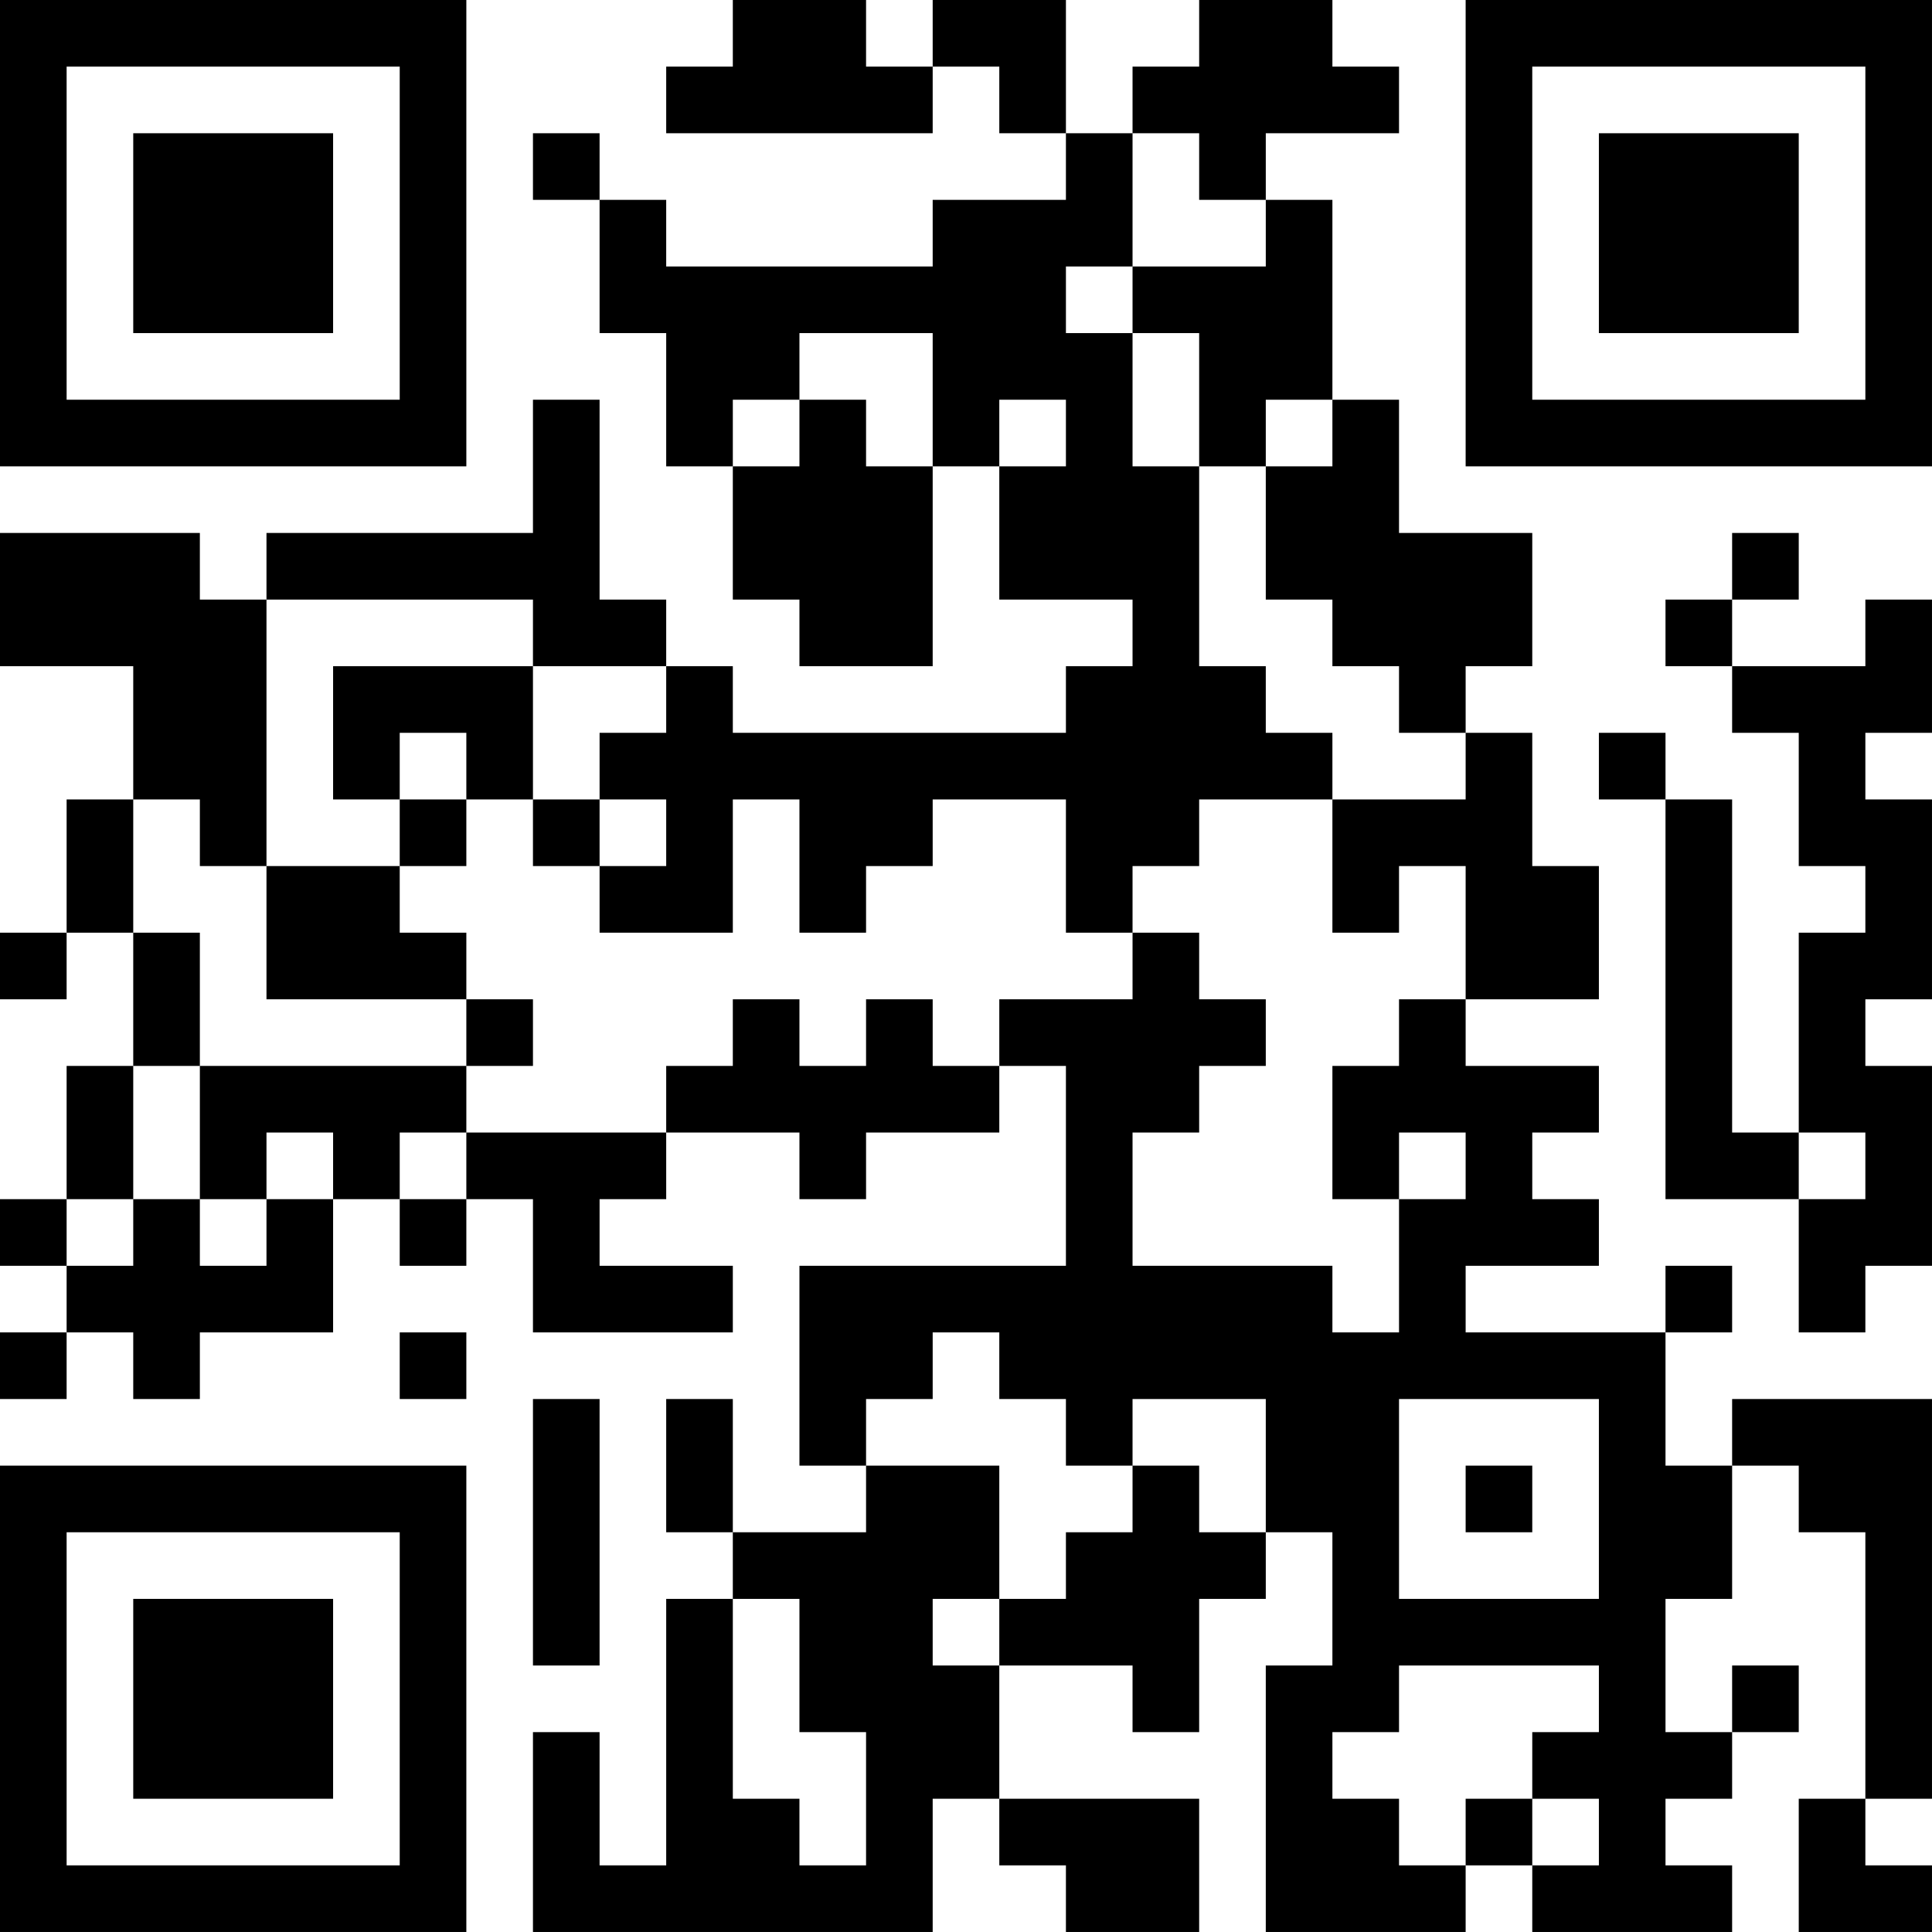 <?xml version="1.0" encoding="UTF-8"?>
<svg xmlns="http://www.w3.org/2000/svg" version="1.1" width="400" height="400" viewBox="0 0 400 400"><rect x="0" y="0" width="400" height="400" fill="#ffffff"/><g transform="scale(13.793)"><g transform="translate(0,0)"><path fill-rule="evenodd" d="M11 0L11 1L10 1L10 2L14 2L14 1L15 1L15 2L16 2L16 3L14 3L14 4L10 4L10 3L9 3L9 2L8 2L8 3L9 3L9 5L10 5L10 7L11 7L11 9L12 9L12 10L14 10L14 7L15 7L15 9L17 9L17 10L16 10L16 11L11 11L11 10L10 10L10 9L9 9L9 6L8 6L8 8L4 8L4 9L3 9L3 8L0 8L0 10L2 10L2 12L1 12L1 14L0 14L0 15L1 15L1 14L2 14L2 16L1 16L1 18L0 18L0 19L1 19L1 20L0 20L0 21L1 21L1 20L2 20L2 21L3 21L3 20L5 20L5 18L6 18L6 19L7 19L7 18L8 18L8 20L11 20L11 19L9 19L9 18L10 18L10 17L12 17L12 18L13 18L13 17L15 17L15 16L16 16L16 19L12 19L12 22L13 22L13 23L11 23L11 21L10 21L10 23L11 23L11 24L10 24L10 28L9 28L9 26L8 26L8 29L14 29L14 27L15 27L15 28L16 28L16 29L18 29L18 27L15 27L15 25L17 25L17 26L18 26L18 24L19 24L19 23L20 23L20 25L19 25L19 29L22 29L22 28L23 28L23 29L26 29L26 28L25 28L25 27L26 27L26 26L27 26L27 25L26 25L26 26L25 26L25 24L26 24L26 22L27 22L27 23L28 23L28 27L27 27L27 29L29 29L29 28L28 28L28 27L29 27L29 21L26 21L26 22L25 22L25 20L26 20L26 19L25 19L25 20L22 20L22 19L24 19L24 18L23 18L23 17L24 17L24 16L22 16L22 15L24 15L24 13L23 13L23 11L22 11L22 10L23 10L23 8L21 8L21 6L20 6L20 3L19 3L19 2L21 2L21 1L20 1L20 0L18 0L18 1L17 1L17 2L16 2L16 0L14 0L14 1L13 1L13 0ZM17 2L17 4L16 4L16 5L17 5L17 7L18 7L18 10L19 10L19 11L20 11L20 12L18 12L18 13L17 13L17 14L16 14L16 12L14 12L14 13L13 13L13 14L12 14L12 12L11 12L11 14L9 14L9 13L10 13L10 12L9 12L9 11L10 11L10 10L8 10L8 9L4 9L4 13L3 13L3 12L2 12L2 14L3 14L3 16L2 16L2 18L1 18L1 19L2 19L2 18L3 18L3 19L4 19L4 18L5 18L5 17L4 17L4 18L3 18L3 16L7 16L7 17L6 17L6 18L7 18L7 17L10 17L10 16L11 16L11 15L12 15L12 16L13 16L13 15L14 15L14 16L15 16L15 15L17 15L17 14L18 14L18 15L19 15L19 16L18 16L18 17L17 17L17 19L20 19L20 20L21 20L21 18L22 18L22 17L21 17L21 18L20 18L20 16L21 16L21 15L22 15L22 13L21 13L21 14L20 14L20 12L22 12L22 11L21 11L21 10L20 10L20 9L19 9L19 7L20 7L20 6L19 6L19 7L18 7L18 5L17 5L17 4L19 4L19 3L18 3L18 2ZM12 5L12 6L11 6L11 7L12 7L12 6L13 6L13 7L14 7L14 5ZM15 6L15 7L16 7L16 6ZM26 8L26 9L25 9L25 10L26 10L26 11L27 11L27 13L28 13L28 14L27 14L27 17L26 17L26 12L25 12L25 11L24 11L24 12L25 12L25 18L27 18L27 20L28 20L28 19L29 19L29 16L28 16L28 15L29 15L29 12L28 12L28 11L29 11L29 9L28 9L28 10L26 10L26 9L27 9L27 8ZM5 10L5 12L6 12L6 13L4 13L4 15L7 15L7 16L8 16L8 15L7 15L7 14L6 14L6 13L7 13L7 12L8 12L8 13L9 13L9 12L8 12L8 10ZM6 11L6 12L7 12L7 11ZM27 17L27 18L28 18L28 17ZM6 20L6 21L7 21L7 20ZM14 20L14 21L13 21L13 22L15 22L15 24L14 24L14 25L15 25L15 24L16 24L16 23L17 23L17 22L18 22L18 23L19 23L19 21L17 21L17 22L16 22L16 21L15 21L15 20ZM8 21L8 25L9 25L9 21ZM21 21L21 24L24 24L24 21ZM22 22L22 23L23 23L23 22ZM11 24L11 27L12 27L12 28L13 28L13 26L12 26L12 24ZM21 25L21 26L20 26L20 27L21 27L21 28L22 28L22 27L23 27L23 28L24 28L24 27L23 27L23 26L24 26L24 25ZM0 0L0 7L7 7L7 0ZM1 1L1 6L6 6L6 1ZM2 2L2 5L5 5L5 2ZM22 0L22 7L29 7L29 0ZM23 1L23 6L28 6L28 1ZM24 2L24 5L27 5L27 2ZM0 22L0 29L7 29L7 22ZM1 23L1 28L6 28L6 23ZM2 24L2 27L5 27L5 24Z" fill="#000000"/></g></g></svg>
